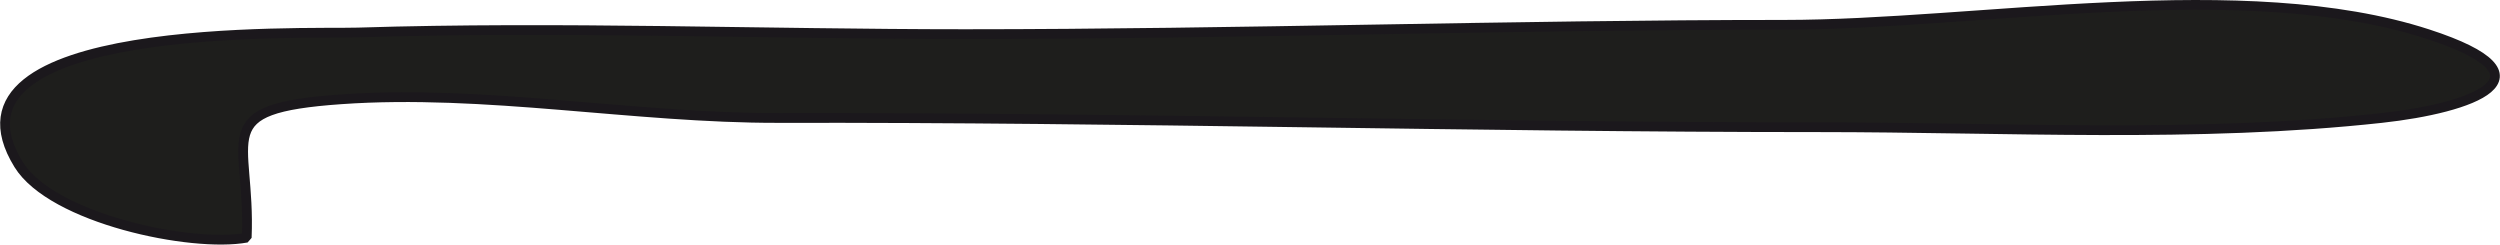 <?xml version="1.0" encoding="UTF-8"?>
<svg xmlns="http://www.w3.org/2000/svg"
     version="1.1"
     width="22.611mm"
     height="2.212mm"
     viewBox="0 0 64.093 6.271">
   <defs>
      <style type="text/css">
      .a {
        fill: #1e1e1c;
        stroke: #1b181c;
        stroke-miterlimit: 1;
        stroke-width: 0.25px;
      }
    </style>
   </defs>
   <path class="a"
         d="M.473,4.218C-1.808.518,7.806.875,9.171.833c5.189-.163,10.382.042,15.573.042,7.011,0,13.985-.239,20.988-.239,5.015,0,11.796-1.295,16.517.239,3.385,1.101,1.114,1.898-1.188,2.15-4.731.518-9.64.237-14.434.237-8.887,0-17.76-.256-26.666-.237-3.719.008-7.526-.739-11.22-.479-3.433.242-2.31.935-2.419,3.548C4.906,6.355,1.331,5.608.473,4.218Z"/>
</svg>
